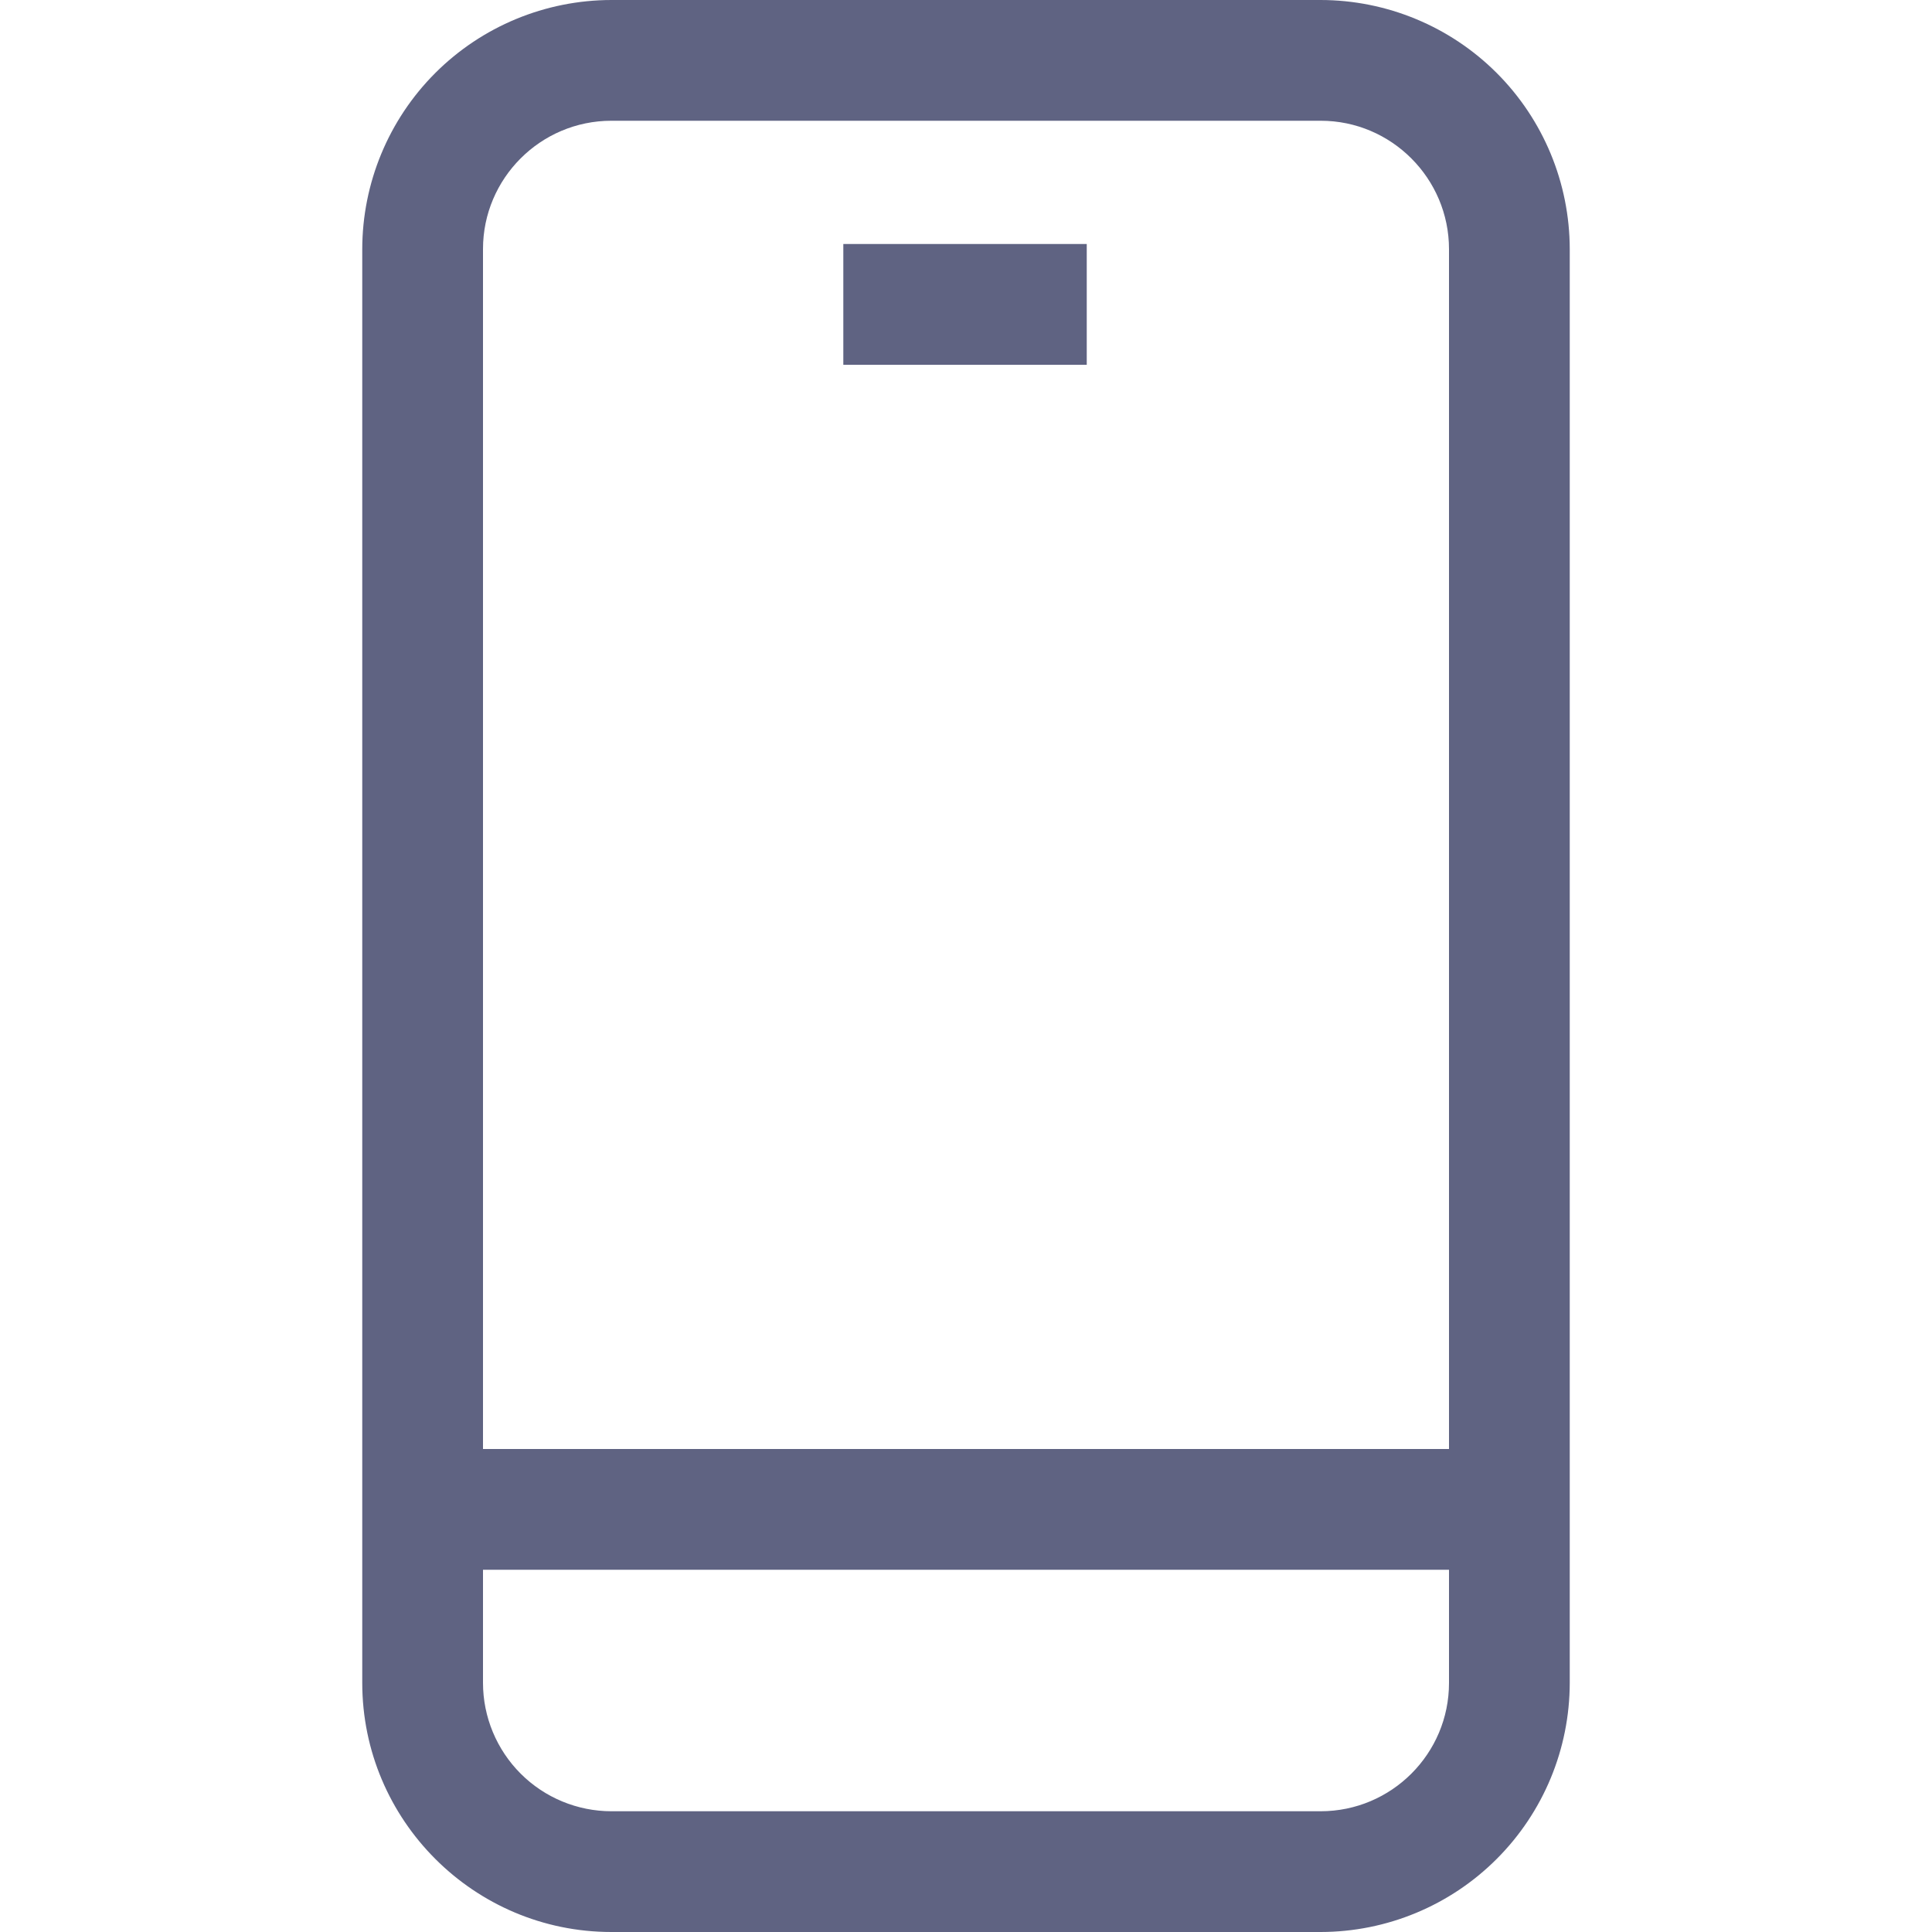 <svg width="24" height="24" viewBox="0 0 24 24" fill="none" xmlns="http://www.w3.org/2000/svg">
<g clip-path="url(#clip0_73050_39)">
<path d="M7.595 0C6.774 0.001 5.987 0.327 5.407 0.907C4.827 1.487 4.501 2.274 4.5 3.095V20.904C4.5 22.611 5.888 24 7.595 24H16.407C17.227 23.999 18.014 23.672 18.593 23.092C19.173 22.512 19.499 21.726 19.5 20.905V3.095C19.499 2.274 19.173 1.487 18.593 0.907C18.013 0.327 17.226 0.001 16.405 0L7.595 0ZM7.595 1.5H16.407C17.285 1.5 18 2.217 18 3.095V18H6V3.093C6 2.217 6.714 1.5 7.595 1.5ZM10.476 3.031V4.532H13.5V3.031H10.476ZM6 19.5H18V20.907C18 21.785 17.286 22.5 16.405 22.5H7.596C7.173 22.5 6.767 22.332 6.468 22.033C6.169 21.734 6 21.328 6 20.905V19.5Z" fill="#5F6382"/>
</g>
<defs>
<clipPath id="clip0_73050_39">
<rect width="24" height="24" fill="white"/>
</clipPath>
</defs>
</svg>
